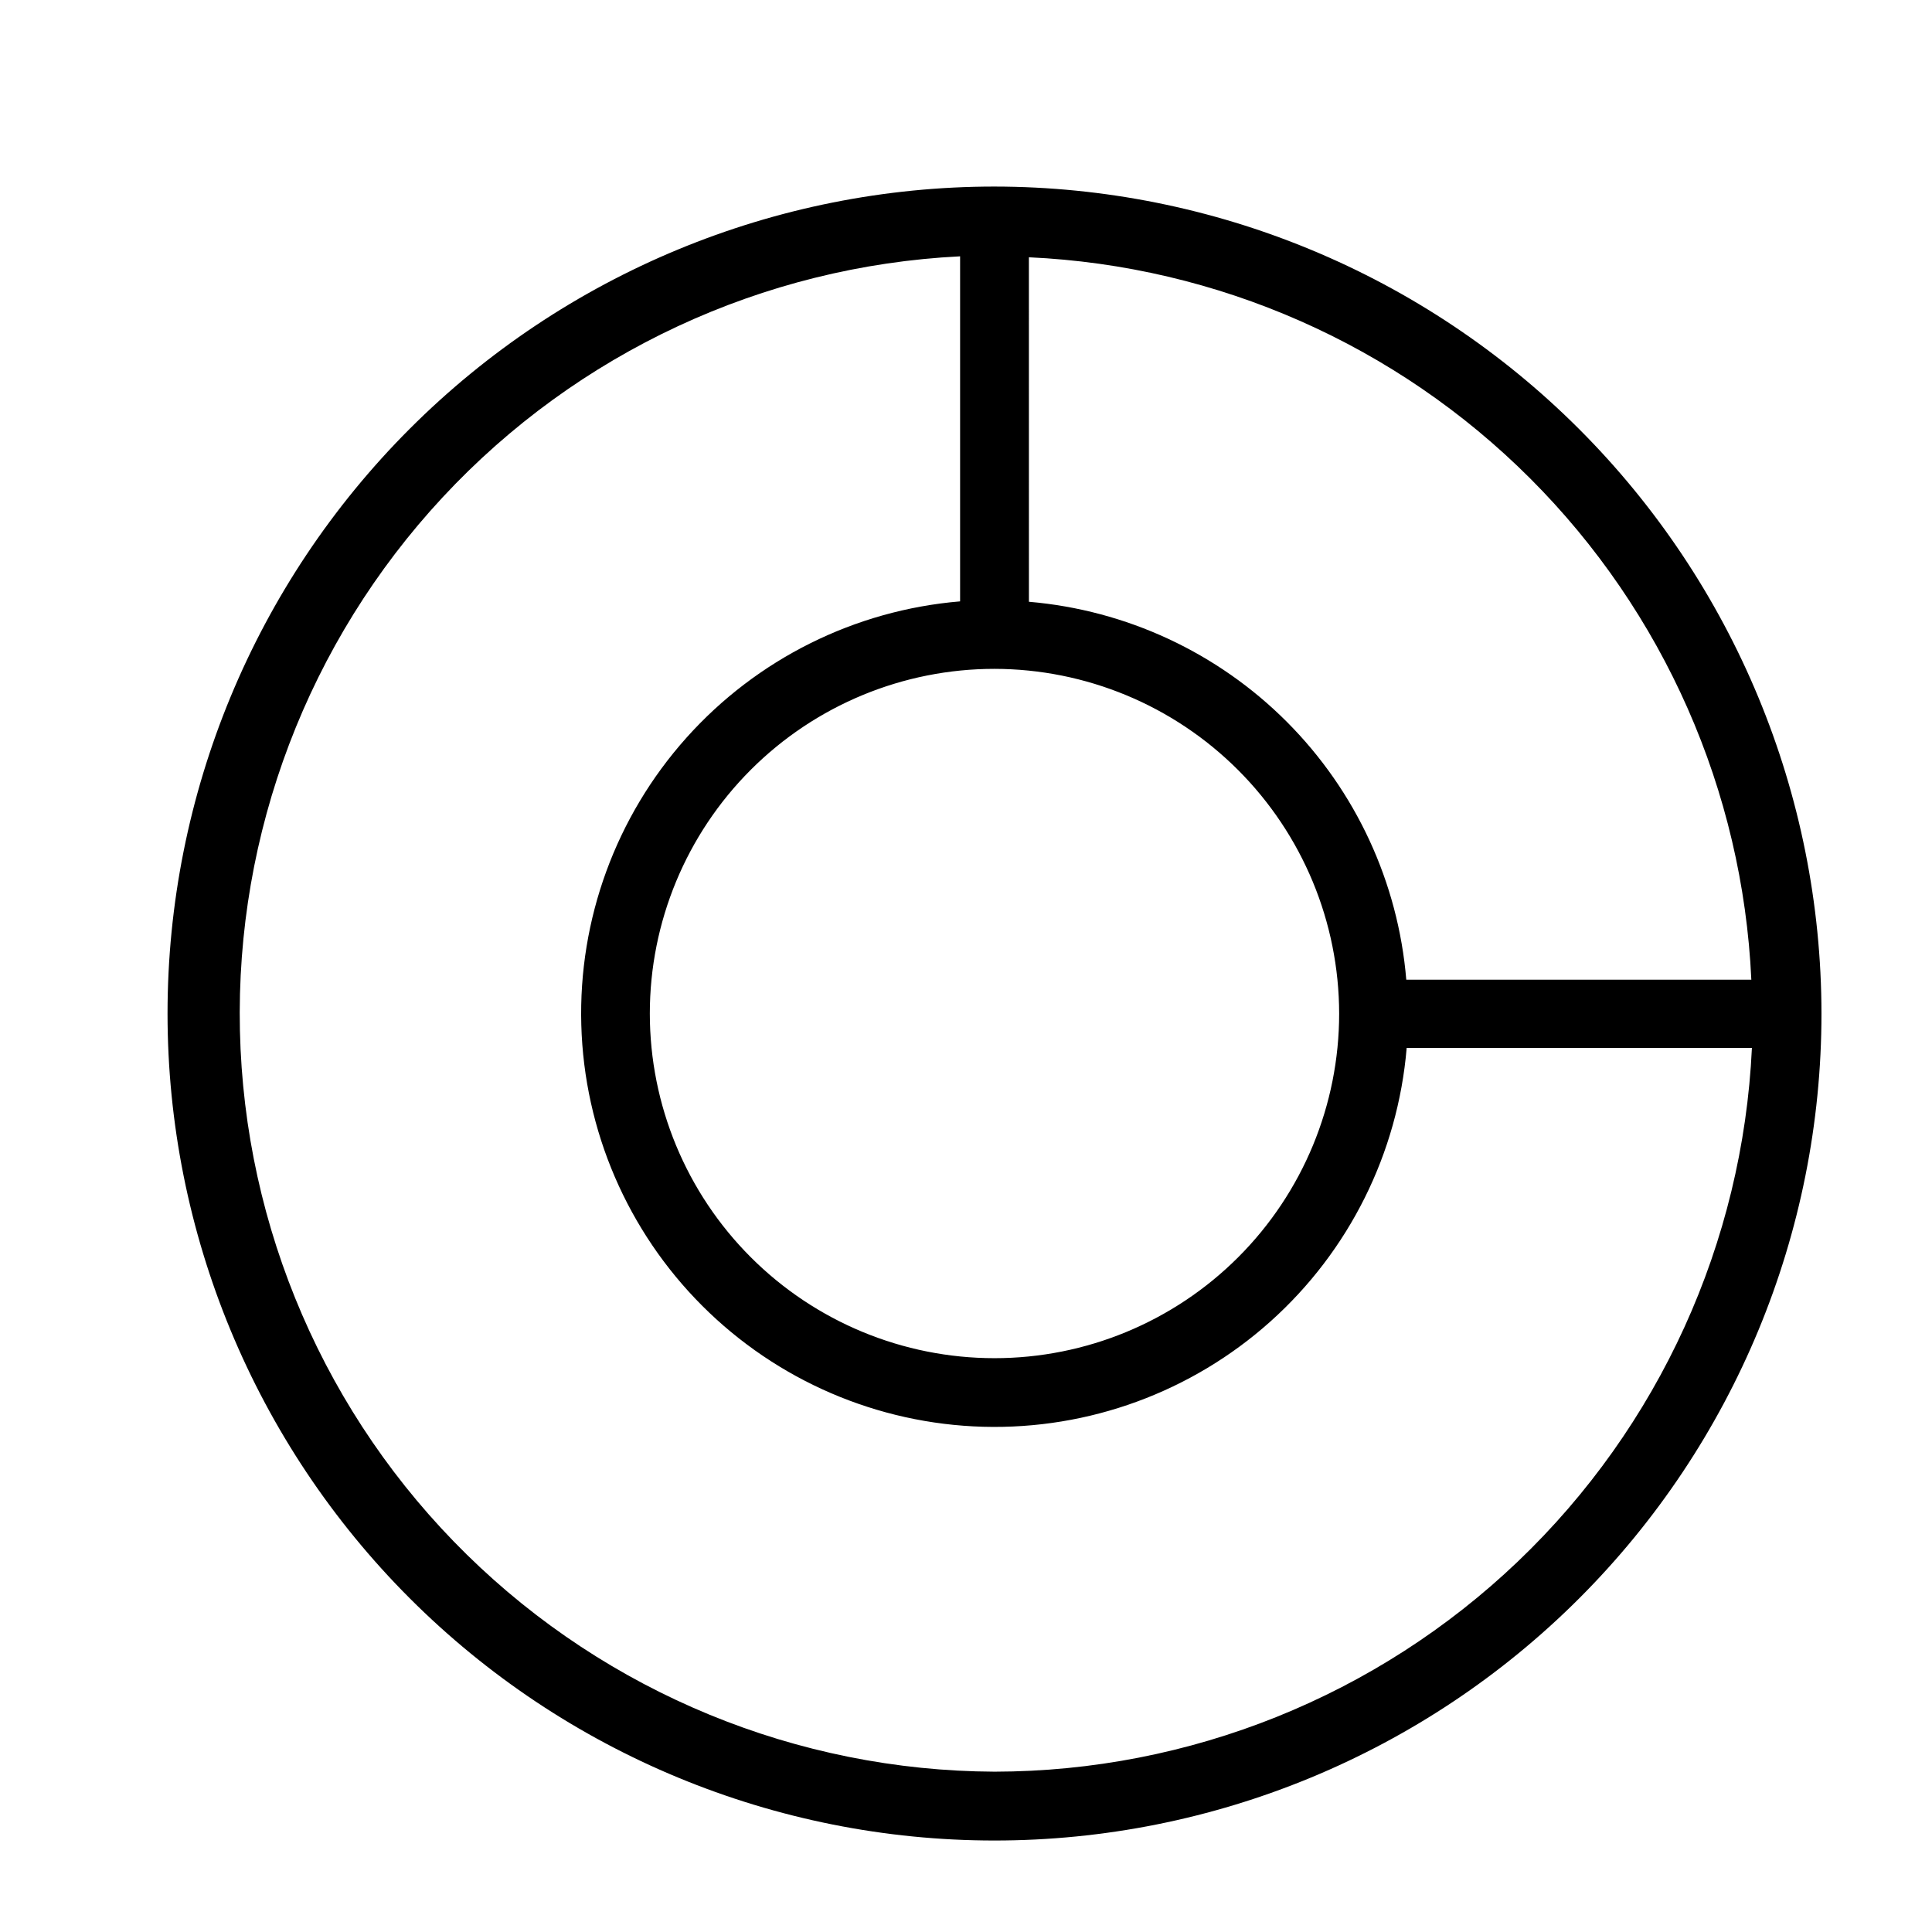 <?xml version="1.0" encoding="UTF-8"?>
<!-- Uploaded to: ICON Repo, www.svgrepo.com, Generator: ICON Repo Mixer Tools -->
<svg fill="#000000" width="800px" height="800px" version="1.1" viewBox="144 144 512 512" xmlns="http://www.w3.org/2000/svg">
 <path d="m407.55 193.44c-58.125 0-113.87 23.09-154.96 64.188-41.102 41.102-64.191 96.844-64.191 154.97s23.09 113.87 64.191 154.97c41.098 41.098 96.84 64.188 154.96 64.188s113.87-23.09 154.97-64.188c41.102-41.102 64.188-96.844 64.188-154.97-0.051-58.109-23.16-113.82-64.246-154.91-41.09-41.086-96.801-64.195-154.91-64.246zm9.117 18.742h0.004c50.039 2.285 97.418 23.188 132.84 58.609 35.422 35.418 56.324 82.797 58.609 132.84h-91.441c-2.156-25.816-13.379-50.035-31.684-68.367-18.305-18.332-42.508-29.594-68.32-31.789zm82.223 200.41c0 24.227-9.621 47.457-26.75 64.586-17.133 17.133-40.363 26.754-64.59 26.754-24.223 0-47.457-9.621-64.586-26.754-17.129-17.129-26.754-40.359-26.754-64.586s9.625-47.457 26.754-64.586c17.129-17.133 40.363-26.754 64.586-26.754 24.215 0.039 47.422 9.676 64.543 26.797 17.121 17.121 26.758 40.332 26.797 64.543zm-91.34 200.92c-52.34-0.234-102.52-20.883-139.87-57.555s-58.91-86.473-60.098-138.8 18.094-103.05 53.734-141.38c35.645-38.332 84.84-61.238 137.12-63.848v91.441c-27.91 2.34-53.863 15.273-72.531 36.148s-28.637 48.105-27.855 76.102c0.777 27.992 12.25 54.629 32.051 74.43 19.805 19.805 46.438 31.273 74.43 32.055 27.996 0.777 55.227-9.191 76.102-27.859 20.875-18.668 33.809-44.621 36.148-72.531h91.492c-2.422 51.633-24.613 100.35-61.984 136.06-37.367 35.707-87.047 55.668-138.73 55.738z"/>
</svg>